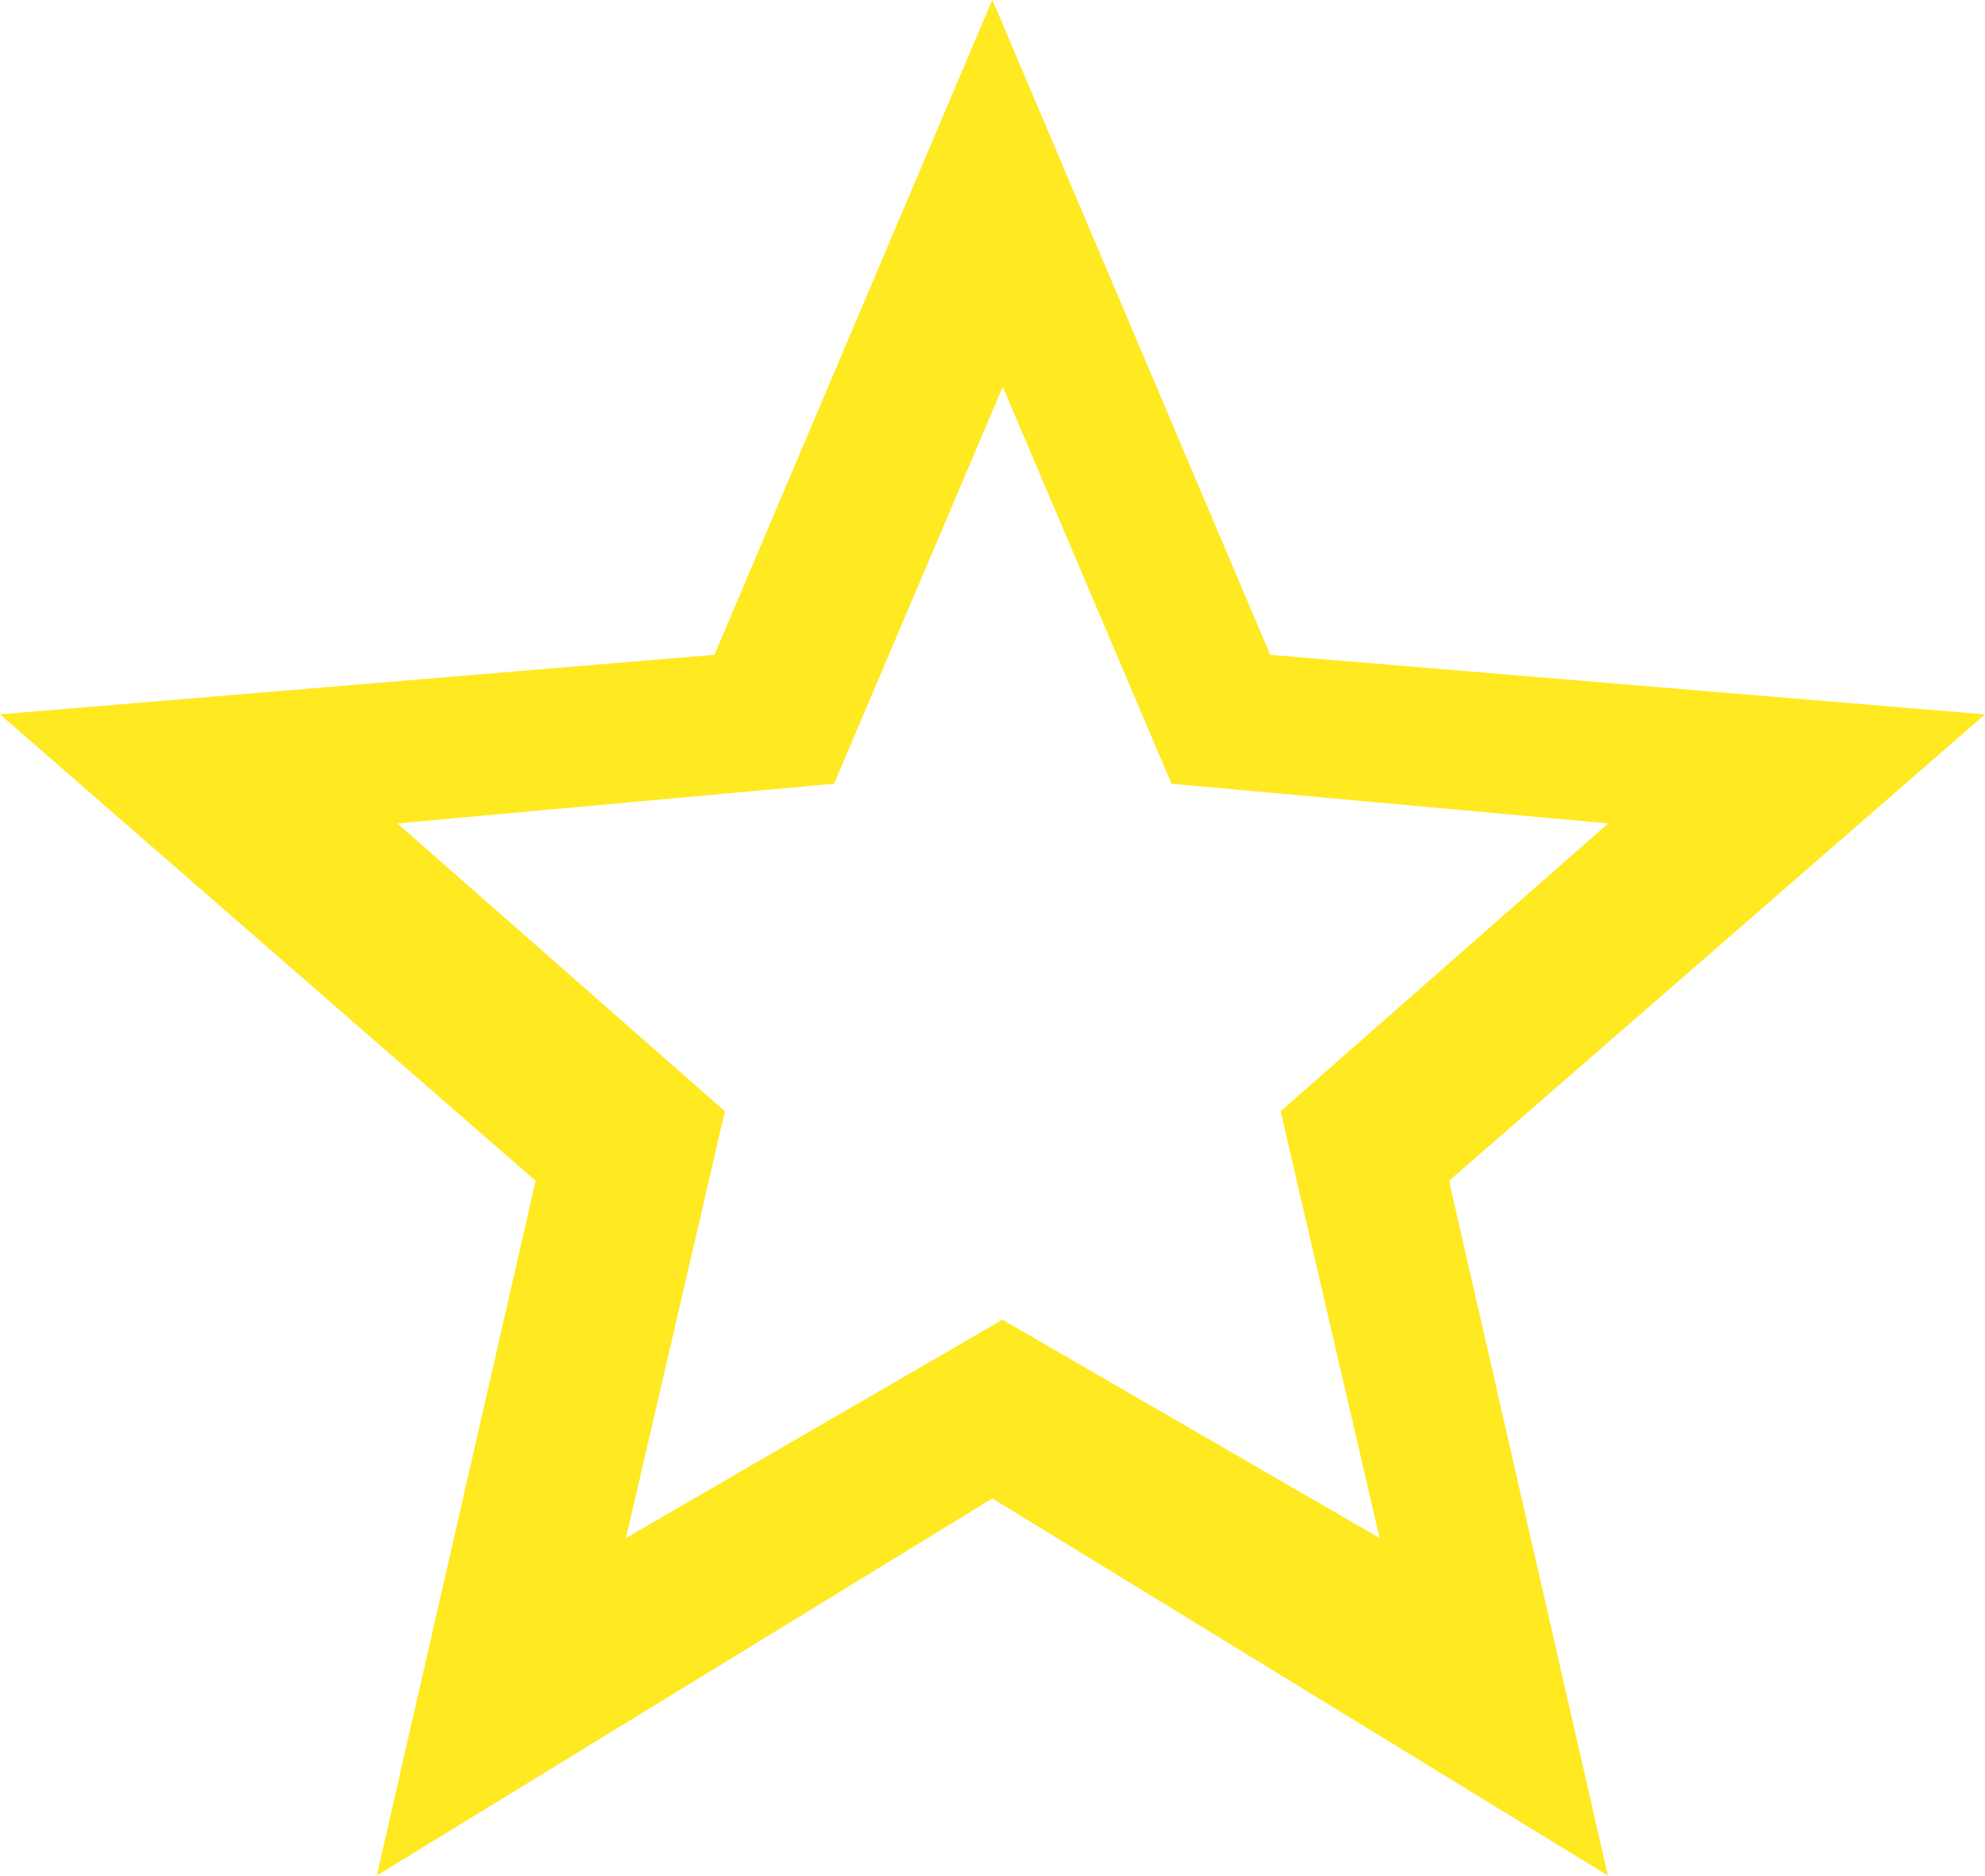 <svg xmlns="http://www.w3.org/2000/svg" width="18.059" height="17.066" viewBox="0 0 18.059 17.066">
  <path id="path" d="M56.959,1016.8l-4.876,4.244,1.445,6.321-5.6-3.431-5.6,3.431,1.445-6.321L38.9,1016.8l6.5-.542,2.528-5.96,2.528,5.96Zm-8.939,5.508,3.431,1.986-.9-3.883,2.98-2.619-3.973-.361-1.535-3.612-1.535,3.612-3.973.361,2.98,2.619-.9,3.883Z" transform="translate(-38.9 -1010.3)" fill="#ffe921"/>
</svg>
